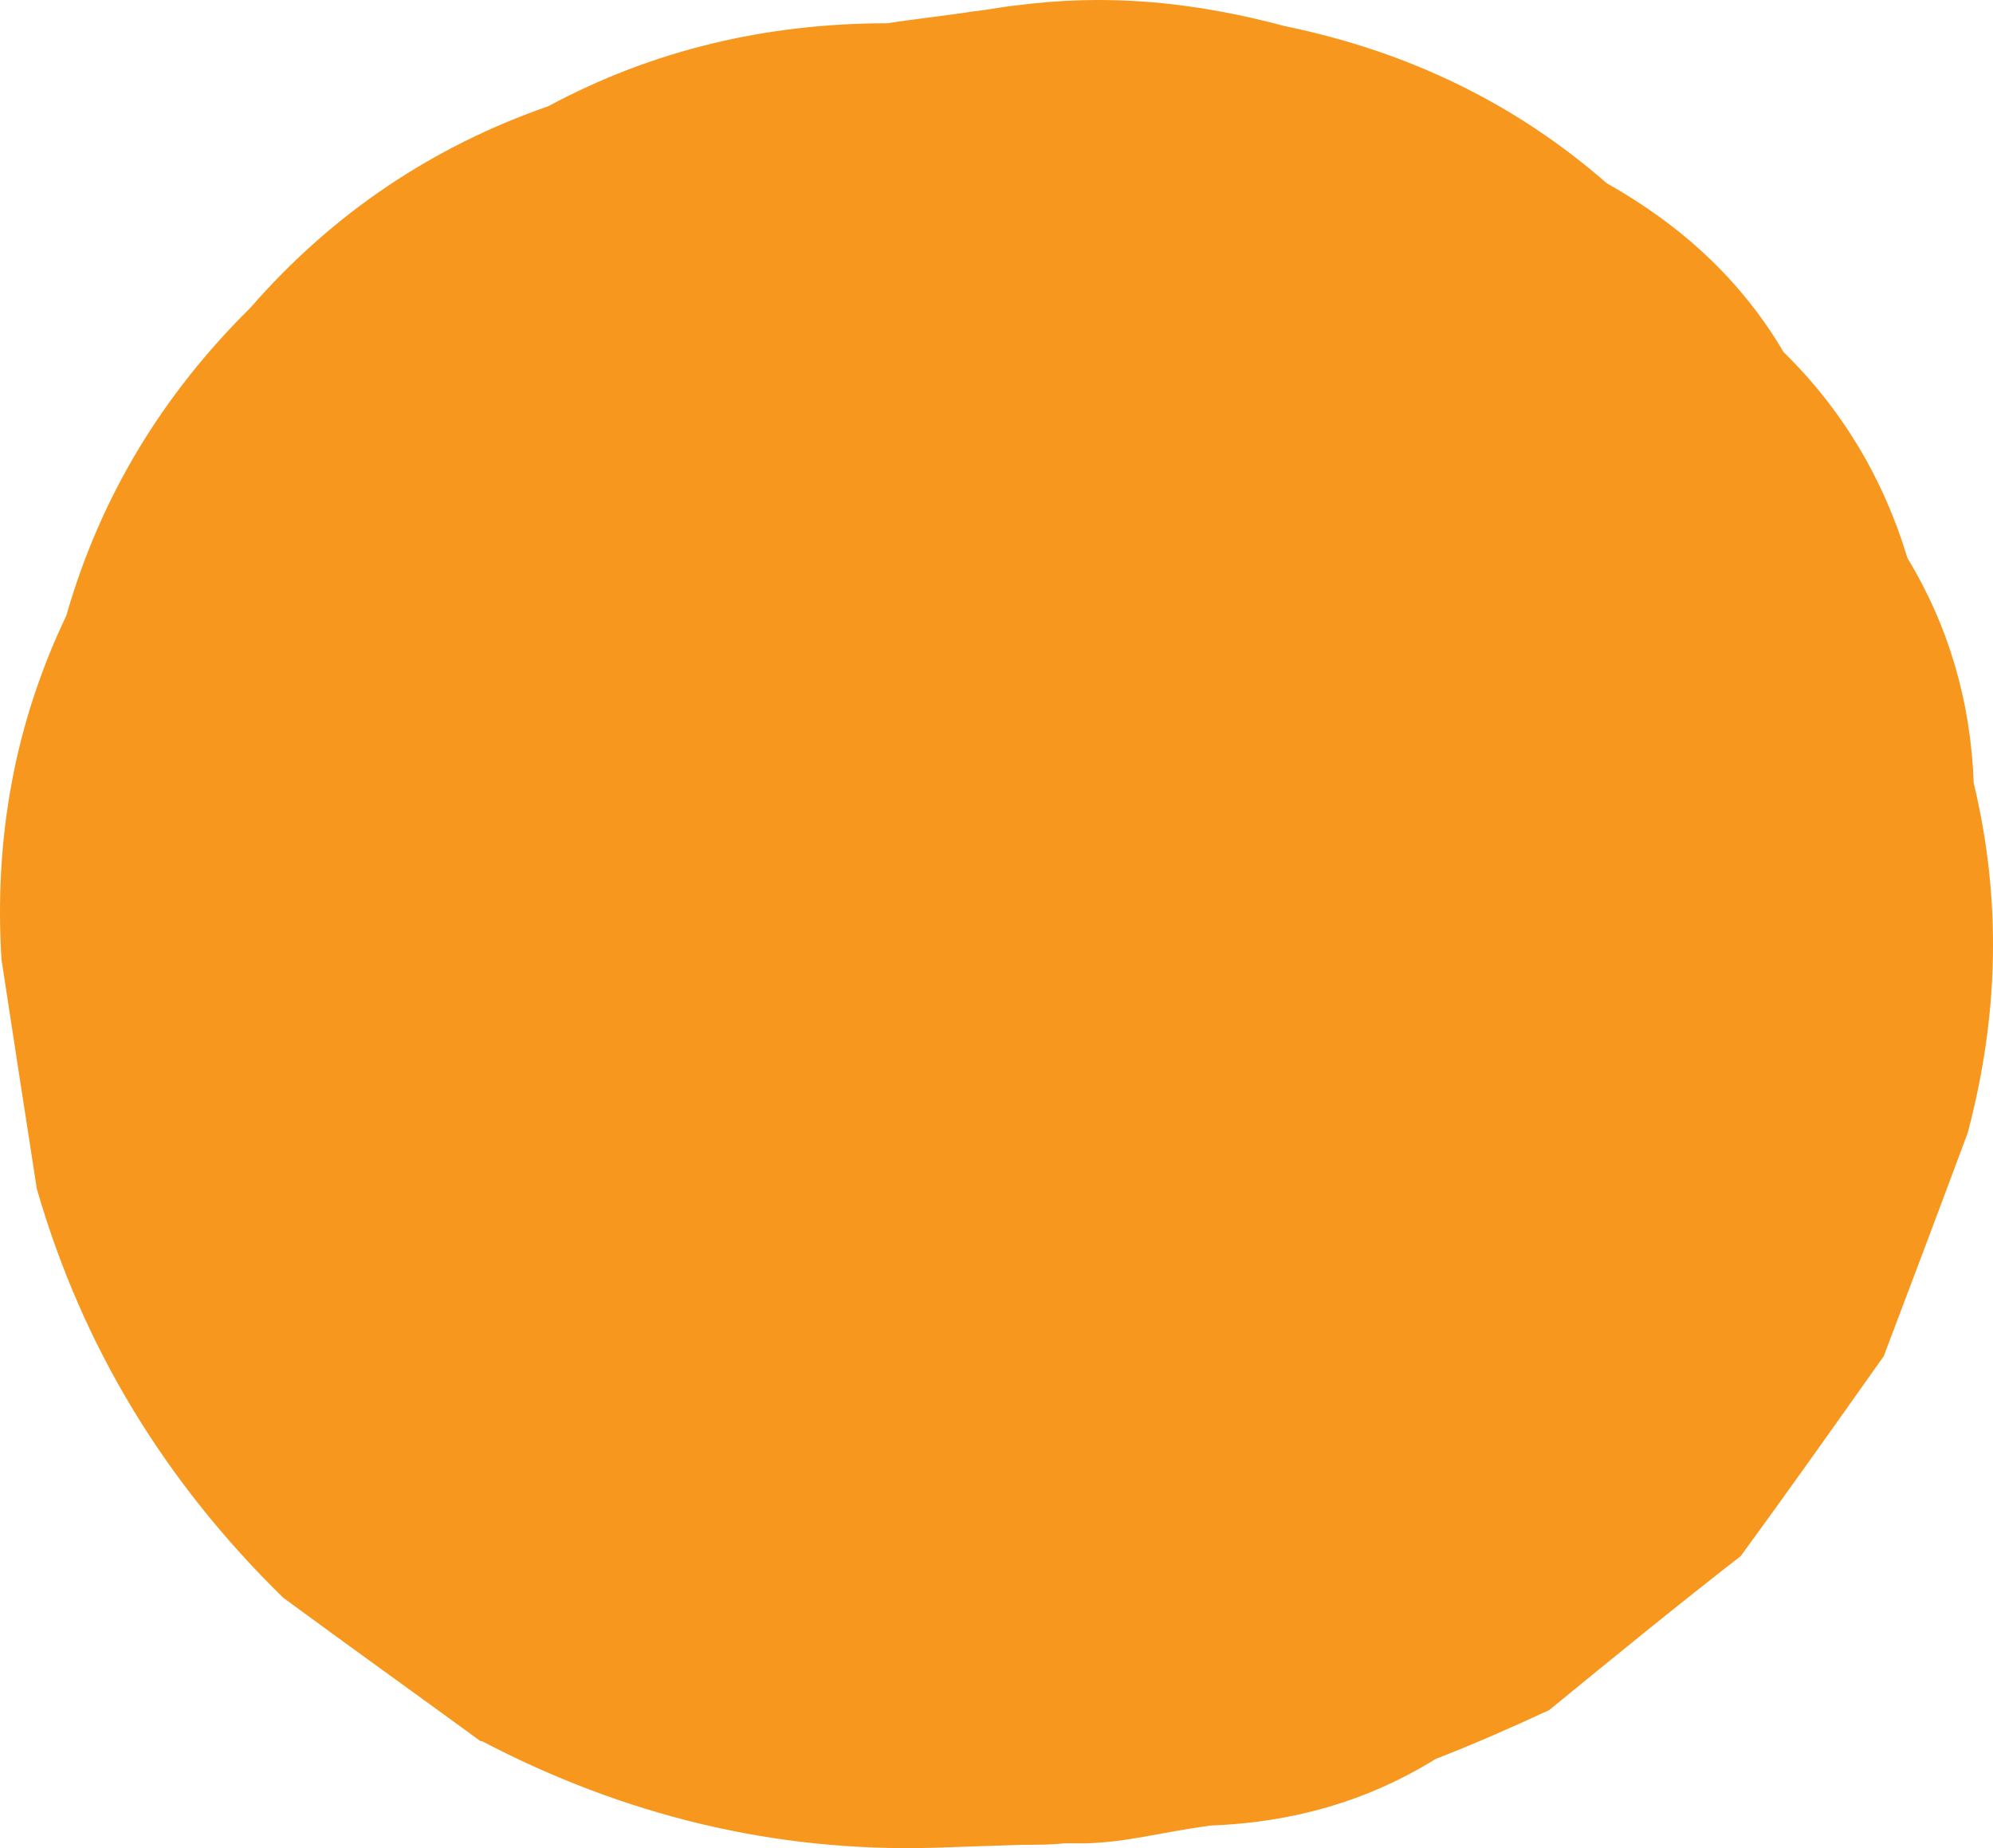 <?xml version="1.0" encoding="UTF-8"?> <svg xmlns="http://www.w3.org/2000/svg" width="55" height="51" viewBox="0 0 55 51" fill="none"><path d="M13.301 48.048C17.206 50.091 21.355 51.113 25.749 50.99L28.189 50.908C28.596 50.908 29.003 50.908 29.369 50.867C29.572 50.867 29.776 50.867 29.979 50.867C31.159 50.827 31.932 50.581 33.396 50.377C35.633 50.295 37.708 49.723 39.62 48.538C40.678 48.129 41.695 47.68 42.752 47.19C44.502 45.759 46.25 44.329 48.04 42.939C49.383 41.1 50.685 39.261 51.986 37.422C52.759 35.379 53.532 33.336 54.305 31.252C55.159 28.023 55.241 24.835 54.468 21.607C54.386 19.359 53.776 17.275 52.637 15.395C51.986 13.229 50.847 11.309 49.22 9.715C48.041 7.712 46.373 6.2 44.339 5.056C41.817 2.849 38.847 1.419 35.471 0.724C32.867 0.029 30.508 -0.175 28.027 0.152C27.62 0.193 27.254 0.275 26.847 0.316C26.074 0.438 25.261 0.52 24.488 0.642C21.152 0.642 18.02 1.378 15.132 2.931C11.959 4.034 9.192 5.873 6.914 8.489C4.474 10.9 2.765 13.72 1.83 16.989C0.406 19.972 -0.163 23.119 0.04 26.47C0.365 28.595 0.691 30.72 1.016 32.804C2.277 37.177 4.555 40.896 7.809 44.084C9.64 45.432 11.471 46.74 13.261 48.048H13.301Z" fill="#F7971D"></path></svg> 